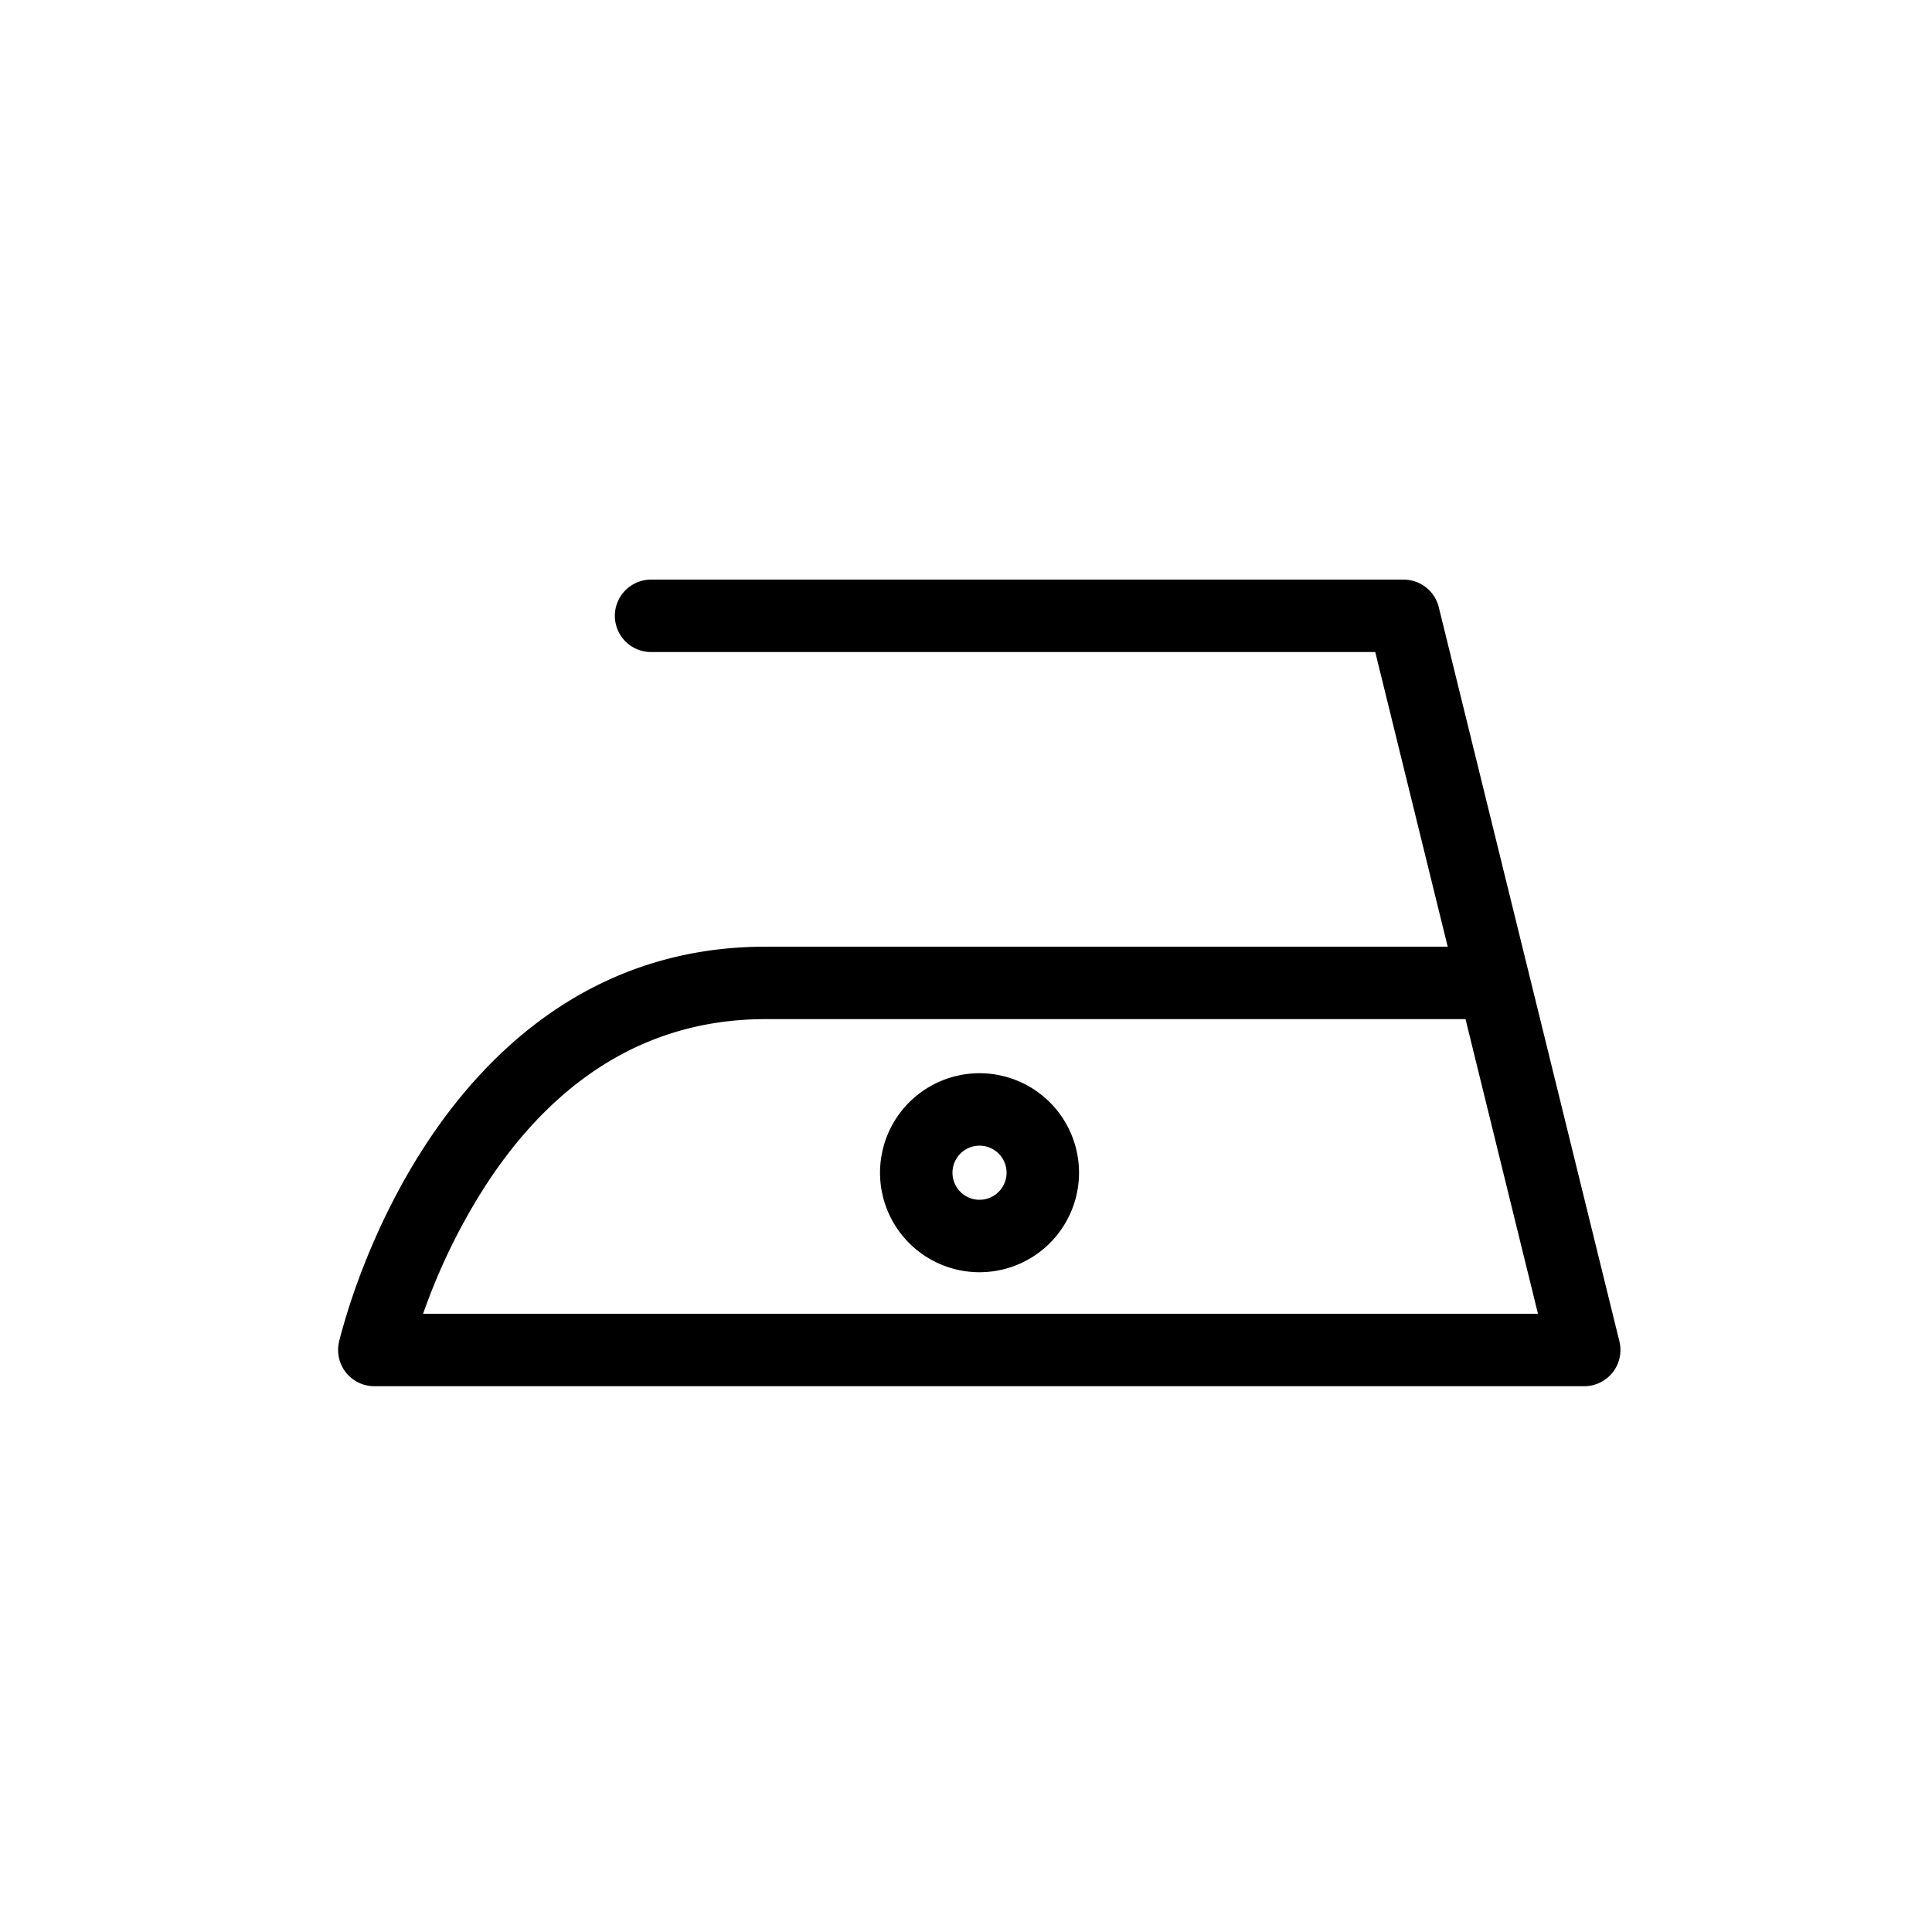 <svg fill="none" height="40" width="40" xmlns="http://www.w3.org/2000/svg">
    <path clip-rule="evenodd" d="M12.73 12.75a.75.75 0 0 1 .75-.75h15.58a.75.75 0 0 1 .728.57l1.866 7.584.008.032 1.866 7.585a.75.75 0 0 1-.728.929H7.75a.75.75 0 0 1-.731-.917l.731.167-.731-.167v-.004l.002-.006.005-.021c.005-.018.01-.043.019-.074a13.467 13.467 0 0 1 .373-1.175c.275-.748.714-1.751 1.367-2.76 1.305-2.016 3.532-4.143 7.065-4.143h14.123l-1.5-6.1H13.48a.75.75 0 0 1-.75-.75Zm17.612 8.35H15.85c-2.827 0-4.65 1.673-5.805 3.458A12.628 12.628 0 0 0 8.76 27.2h23.082l-1.5-6.1Z" fill-rule="evenodd" fill="currentColor"></path>
    <path clip-rule="evenodd" d="M20.28 23.72a.56.56 0 1 0 0 1.12.56.56 0 0 0 0-1.12Zm-2.06.56a2.06 2.06 0 1 1 4.12 0 2.06 2.06 0 0 1-4.12 0Z" fill-rule="evenodd" fill="currentColor"></path>
</svg>
